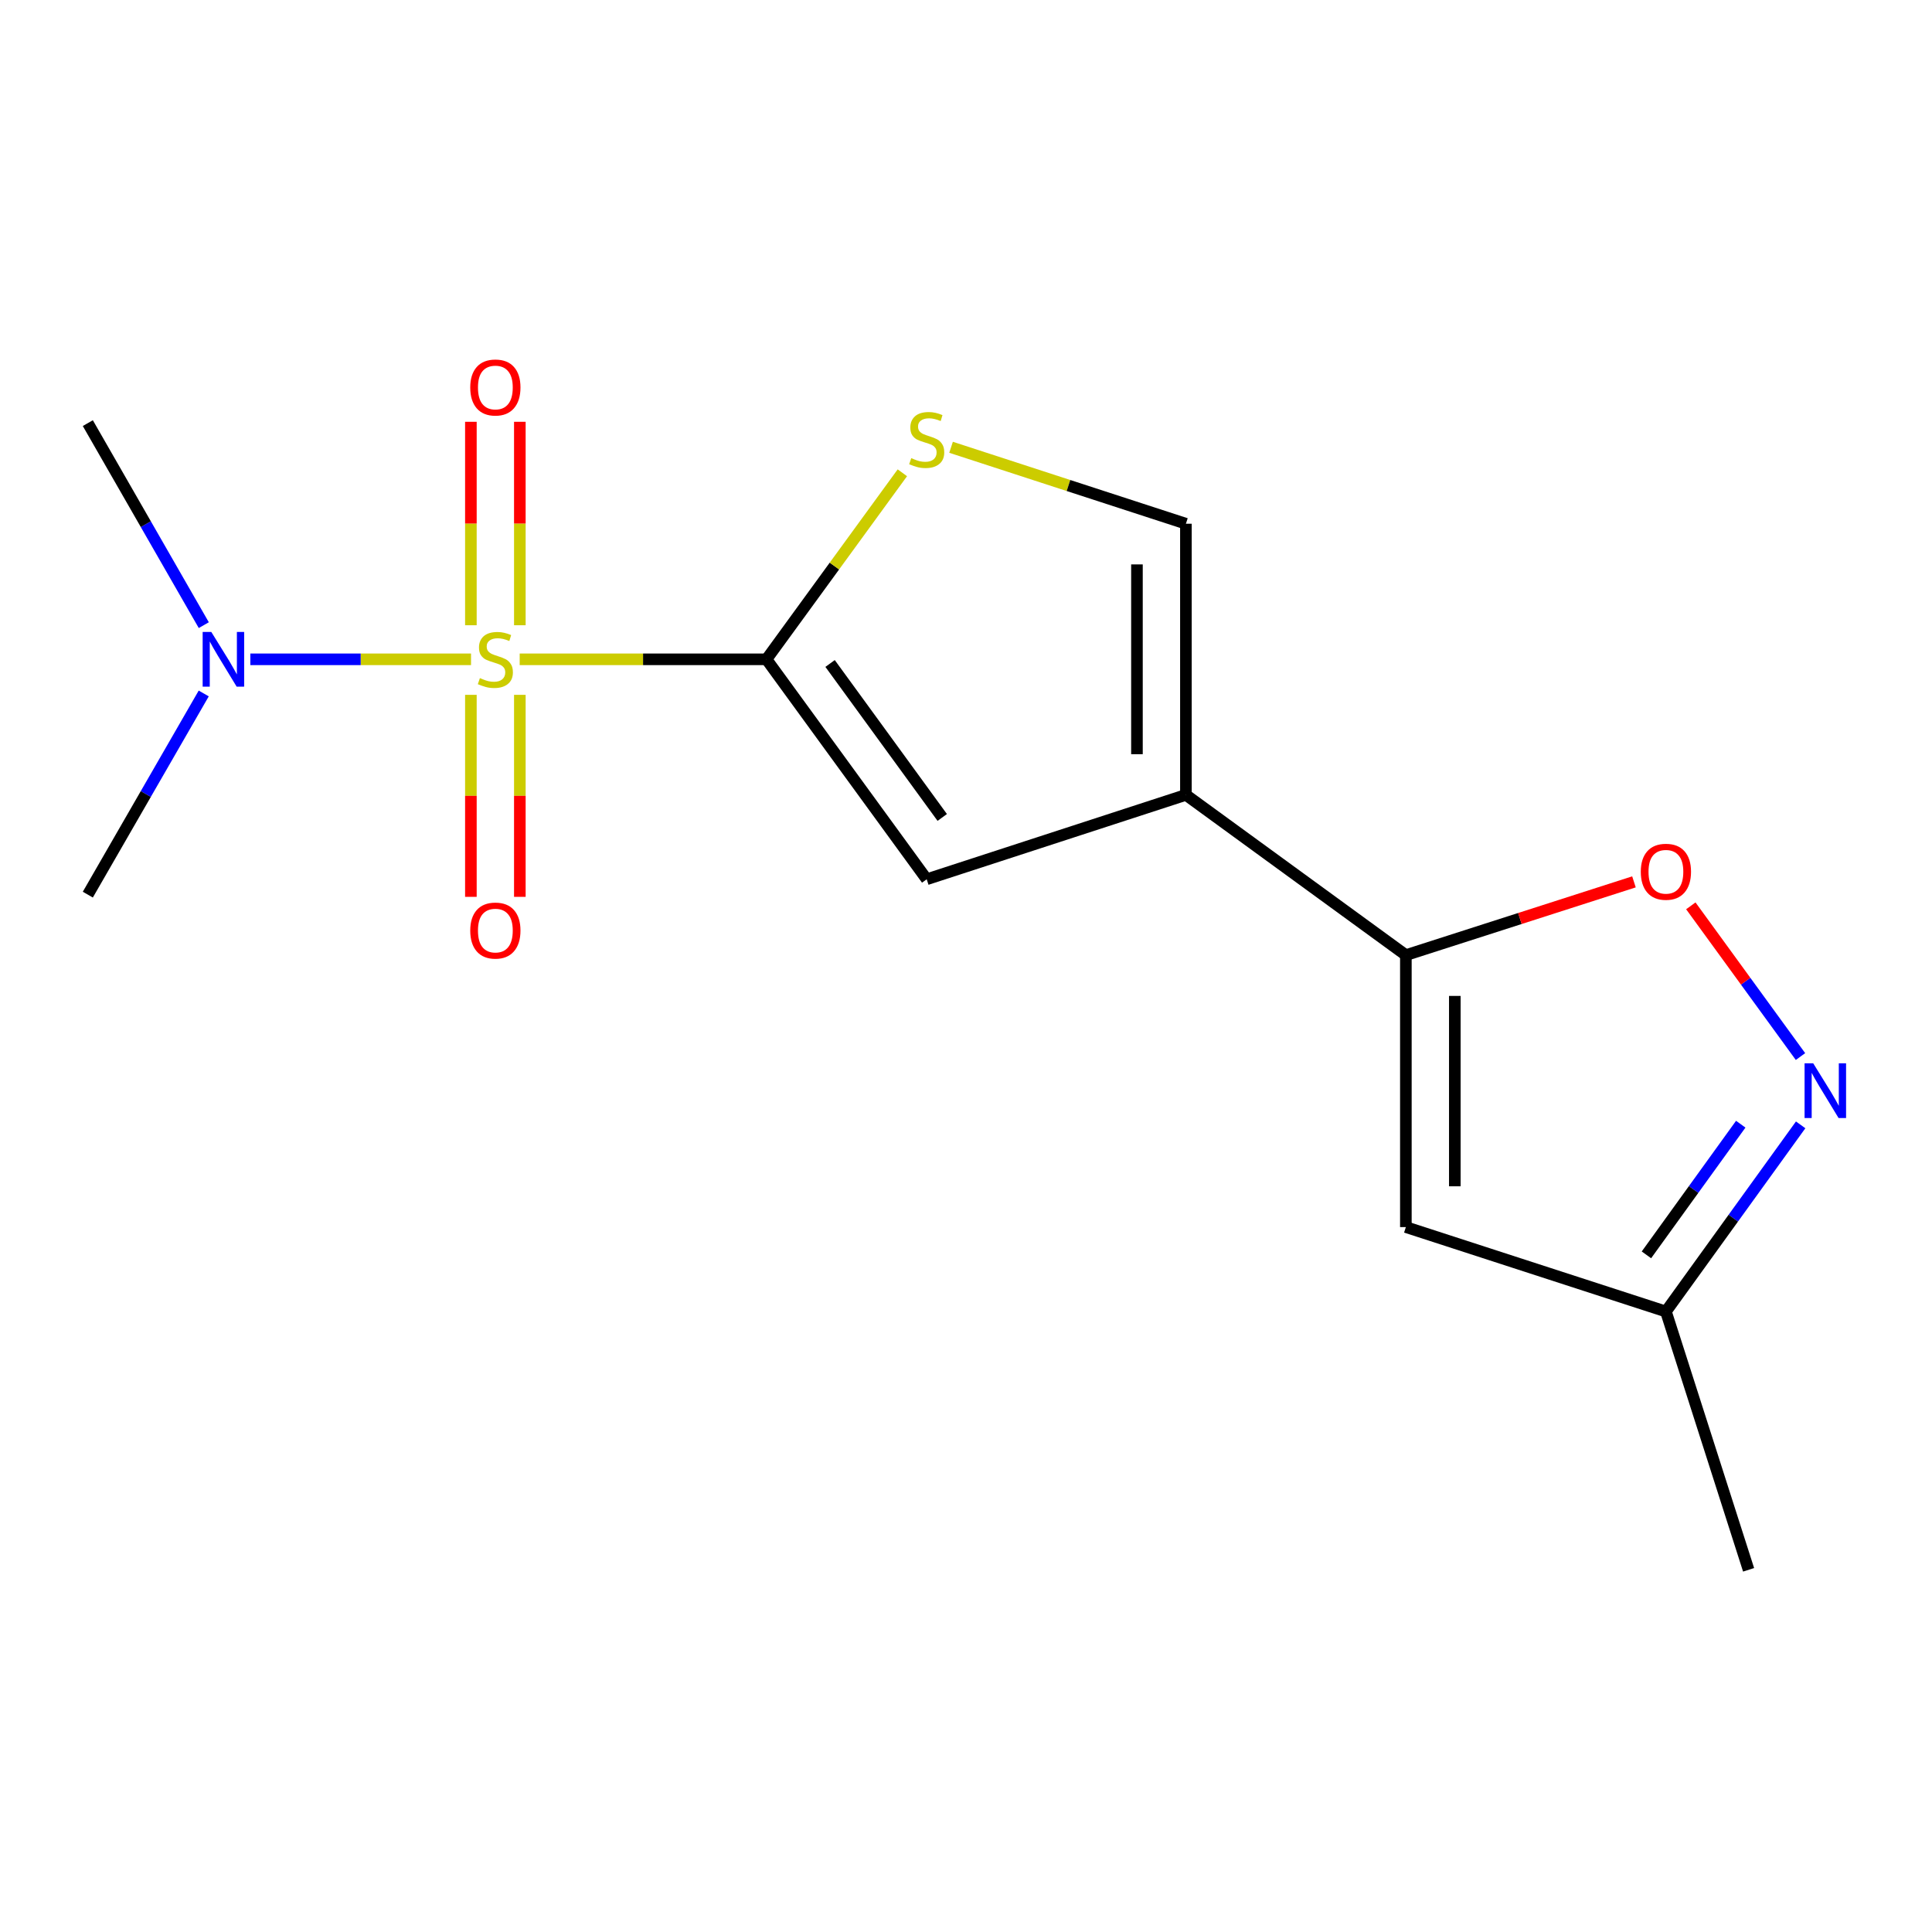 <?xml version='1.0' encoding='iso-8859-1'?>
<svg version='1.1' baseProfile='full'
              xmlns='http://www.w3.org/2000/svg'
                      xmlns:rdkit='http://www.rdkit.org/xml'
                      xmlns:xlink='http://www.w3.org/1999/xlink'
                  xml:space='preserve'
width='1000px' height='1000px' viewBox='0 0 1000 1000'>
<!-- END OF HEADER -->
<rect style='opacity:1.0;fill:#FFFFFF;stroke:none' width='1000' height='1000' x='0' y='0'> </rect>
<path class='bond-0' d='M 268.987,341.261 L 332.857,341.261' style='fill:none;fill-rule:evenodd;stroke:#CCCC00;stroke-width:6px;stroke-linecap:butt;stroke-linejoin:miter;stroke-opacity:1' />
<path class='bond-0' d='M 332.857,341.261 L 396.728,341.261' style='fill:none;fill-rule:evenodd;stroke:#000000;stroke-width:6px;stroke-linecap:butt;stroke-linejoin:miter;stroke-opacity:1' />
<path class='bond-9' d='M 243.8,341.261 L 186.688,341.261' style='fill:none;fill-rule:evenodd;stroke:#CCCC00;stroke-width:6px;stroke-linecap:butt;stroke-linejoin:miter;stroke-opacity:1' />
<path class='bond-9' d='M 186.688,341.261 L 129.577,341.261' style='fill:none;fill-rule:evenodd;stroke:#0000FF;stroke-width:6px;stroke-linecap:butt;stroke-linejoin:miter;stroke-opacity:1' />
<path class='bond-10' d='M 269.069,323.622 L 269.069,270.971' style='fill:none;fill-rule:evenodd;stroke:#CCCC00;stroke-width:6px;stroke-linecap:butt;stroke-linejoin:miter;stroke-opacity:1' />
<path class='bond-10' d='M 269.069,270.971 L 269.069,218.32' style='fill:none;fill-rule:evenodd;stroke:#FF0000;stroke-width:6px;stroke-linecap:butt;stroke-linejoin:miter;stroke-opacity:1' />
<path class='bond-10' d='M 243.729,323.622 L 243.729,270.971' style='fill:none;fill-rule:evenodd;stroke:#CCCC00;stroke-width:6px;stroke-linecap:butt;stroke-linejoin:miter;stroke-opacity:1' />
<path class='bond-10' d='M 243.729,270.971 L 243.729,218.32' style='fill:none;fill-rule:evenodd;stroke:#FF0000;stroke-width:6px;stroke-linecap:butt;stroke-linejoin:miter;stroke-opacity:1' />
<path class='bond-11' d='M 243.729,359.649 L 243.729,411.929' style='fill:none;fill-rule:evenodd;stroke:#CCCC00;stroke-width:6px;stroke-linecap:butt;stroke-linejoin:miter;stroke-opacity:1' />
<path class='bond-11' d='M 243.729,411.929 L 243.729,464.208' style='fill:none;fill-rule:evenodd;stroke:#FF0000;stroke-width:6px;stroke-linecap:butt;stroke-linejoin:miter;stroke-opacity:1' />
<path class='bond-11' d='M 269.069,359.649 L 269.069,411.929' style='fill:none;fill-rule:evenodd;stroke:#CCCC00;stroke-width:6px;stroke-linecap:butt;stroke-linejoin:miter;stroke-opacity:1' />
<path class='bond-11' d='M 269.069,411.929 L 269.069,464.208' style='fill:none;fill-rule:evenodd;stroke:#FF0000;stroke-width:6px;stroke-linecap:butt;stroke-linejoin:miter;stroke-opacity:1' />
<path class='bond-3' d='M 396.728,341.261 L 479.661,455.11' style='fill:none;fill-rule:evenodd;stroke:#000000;stroke-width:6px;stroke-linecap:butt;stroke-linejoin:miter;stroke-opacity:1' />
<path class='bond-3' d='M 429.65,343.418 L 487.703,423.112' style='fill:none;fill-rule:evenodd;stroke:#000000;stroke-width:6px;stroke-linecap:butt;stroke-linejoin:miter;stroke-opacity:1' />
<path class='bond-4' d='M 396.728,341.261 L 431.894,292.986' style='fill:none;fill-rule:evenodd;stroke:#000000;stroke-width:6px;stroke-linecap:butt;stroke-linejoin:miter;stroke-opacity:1' />
<path class='bond-4' d='M 431.894,292.986 L 467.06,244.711' style='fill:none;fill-rule:evenodd;stroke:#CCCC00;stroke-width:6px;stroke-linecap:butt;stroke-linejoin:miter;stroke-opacity:1' />
<path class='bond-1' d='M 613.824,411.426 L 479.661,455.11' style='fill:none;fill-rule:evenodd;stroke:#000000;stroke-width:6px;stroke-linecap:butt;stroke-linejoin:miter;stroke-opacity:1' />
<path class='bond-2' d='M 613.824,411.426 L 727.673,494.373' style='fill:none;fill-rule:evenodd;stroke:#000000;stroke-width:6px;stroke-linecap:butt;stroke-linejoin:miter;stroke-opacity:1' />
<path class='bond-16' d='M 613.824,411.426 L 613.824,271.083' style='fill:none;fill-rule:evenodd;stroke:#000000;stroke-width:6px;stroke-linecap:butt;stroke-linejoin:miter;stroke-opacity:1' />
<path class='bond-16' d='M 588.484,390.374 L 588.484,292.134' style='fill:none;fill-rule:evenodd;stroke:#000000;stroke-width:6px;stroke-linecap:butt;stroke-linejoin:miter;stroke-opacity:1' />
<path class='bond-6' d='M 727.673,494.373 L 786.705,475.412' style='fill:none;fill-rule:evenodd;stroke:#000000;stroke-width:6px;stroke-linecap:butt;stroke-linejoin:miter;stroke-opacity:1' />
<path class='bond-6' d='M 786.705,475.412 L 845.738,456.451' style='fill:none;fill-rule:evenodd;stroke:#FF0000;stroke-width:6px;stroke-linecap:butt;stroke-linejoin:miter;stroke-opacity:1' />
<path class='bond-7' d='M 727.673,494.373 L 727.673,635.139' style='fill:none;fill-rule:evenodd;stroke:#000000;stroke-width:6px;stroke-linecap:butt;stroke-linejoin:miter;stroke-opacity:1' />
<path class='bond-7' d='M 753.013,515.488 L 753.013,614.024' style='fill:none;fill-rule:evenodd;stroke:#000000;stroke-width:6px;stroke-linecap:butt;stroke-linejoin:miter;stroke-opacity:1' />
<path class='bond-8' d='M 492.268,231.516 L 553.046,251.299' style='fill:none;fill-rule:evenodd;stroke:#CCCC00;stroke-width:6px;stroke-linecap:butt;stroke-linejoin:miter;stroke-opacity:1' />
<path class='bond-8' d='M 553.046,251.299 L 613.824,271.083' style='fill:none;fill-rule:evenodd;stroke:#000000;stroke-width:6px;stroke-linecap:butt;stroke-linejoin:miter;stroke-opacity:1' />
<path class='bond-5' d='M 931.929,546.872 L 903.547,507.866' style='fill:none;fill-rule:evenodd;stroke:#0000FF;stroke-width:6px;stroke-linecap:butt;stroke-linejoin:miter;stroke-opacity:1' />
<path class='bond-5' d='M 903.547,507.866 L 875.165,468.86' style='fill:none;fill-rule:evenodd;stroke:#FF0000;stroke-width:6px;stroke-linecap:butt;stroke-linejoin:miter;stroke-opacity:1' />
<path class='bond-17' d='M 932.017,582.222 L 897.144,630.529' style='fill:none;fill-rule:evenodd;stroke:#0000FF;stroke-width:6px;stroke-linecap:butt;stroke-linejoin:miter;stroke-opacity:1' />
<path class='bond-17' d='M 897.144,630.529 L 862.272,678.837' style='fill:none;fill-rule:evenodd;stroke:#000000;stroke-width:6px;stroke-linecap:butt;stroke-linejoin:miter;stroke-opacity:1' />
<path class='bond-17' d='M 901.009,581.882 L 876.598,615.697' style='fill:none;fill-rule:evenodd;stroke:#0000FF;stroke-width:6px;stroke-linecap:butt;stroke-linejoin:miter;stroke-opacity:1' />
<path class='bond-17' d='M 876.598,615.697 L 852.188,649.512' style='fill:none;fill-rule:evenodd;stroke:#000000;stroke-width:6px;stroke-linecap:butt;stroke-linejoin:miter;stroke-opacity:1' />
<path class='bond-12' d='M 727.673,635.139 L 862.272,678.837' style='fill:none;fill-rule:evenodd;stroke:#000000;stroke-width:6px;stroke-linecap:butt;stroke-linejoin:miter;stroke-opacity:1' />
<path class='bond-13' d='M 105.45,358.936 L 75.452,411' style='fill:none;fill-rule:evenodd;stroke:#0000FF;stroke-width:6px;stroke-linecap:butt;stroke-linejoin:miter;stroke-opacity:1' />
<path class='bond-13' d='M 75.452,411 L 45.455,463.064' style='fill:none;fill-rule:evenodd;stroke:#000000;stroke-width:6px;stroke-linecap:butt;stroke-linejoin:miter;stroke-opacity:1' />
<path class='bond-14' d='M 105.482,323.577 L 75.468,271.293' style='fill:none;fill-rule:evenodd;stroke:#0000FF;stroke-width:6px;stroke-linecap:butt;stroke-linejoin:miter;stroke-opacity:1' />
<path class='bond-14' d='M 75.468,271.293 L 45.455,219.008' style='fill:none;fill-rule:evenodd;stroke:#000000;stroke-width:6px;stroke-linecap:butt;stroke-linejoin:miter;stroke-opacity:1' />
<path class='bond-15' d='M 862.272,678.837 L 905.069,812.535' style='fill:none;fill-rule:evenodd;stroke:#000000;stroke-width:6px;stroke-linecap:butt;stroke-linejoin:miter;stroke-opacity:1' />
<path  class='atom-0' d='M 248.399 350.981
Q 248.719 351.101, 250.039 351.661
Q 251.359 352.221, 252.799 352.581
Q 254.279 352.901, 255.719 352.901
Q 258.399 352.901, 259.959 351.621
Q 261.519 350.301, 261.519 348.021
Q 261.519 346.461, 260.719 345.501
Q 259.959 344.541, 258.759 344.021
Q 257.559 343.501, 255.559 342.901
Q 253.039 342.141, 251.519 341.421
Q 250.039 340.701, 248.959 339.181
Q 247.919 337.661, 247.919 335.101
Q 247.919 331.541, 250.319 329.341
Q 252.759 327.141, 257.559 327.141
Q 260.839 327.141, 264.559 328.701
L 263.639 331.781
Q 260.239 330.381, 257.679 330.381
Q 254.919 330.381, 253.399 331.541
Q 251.879 332.661, 251.919 334.621
Q 251.919 336.141, 252.679 337.061
Q 253.479 337.981, 254.599 338.501
Q 255.759 339.021, 257.679 339.621
Q 260.239 340.421, 261.759 341.221
Q 263.279 342.021, 264.359 343.661
Q 265.479 345.261, 265.479 348.021
Q 265.479 351.941, 262.839 354.061
Q 260.239 356.141, 255.879 356.141
Q 253.359 356.141, 251.439 355.581
Q 249.559 355.061, 247.319 354.141
L 248.399 350.981
' fill='#CCCC00'/>
<path  class='atom-5' d='M 471.661 237.133
Q 471.981 237.253, 473.301 237.813
Q 474.621 238.373, 476.061 238.733
Q 477.541 239.053, 478.981 239.053
Q 481.661 239.053, 483.221 237.773
Q 484.781 236.453, 484.781 234.173
Q 484.781 232.613, 483.981 231.653
Q 483.221 230.693, 482.021 230.173
Q 480.821 229.653, 478.821 229.053
Q 476.301 228.293, 474.781 227.573
Q 473.301 226.853, 472.221 225.333
Q 471.181 223.813, 471.181 221.253
Q 471.181 217.693, 473.581 215.493
Q 476.021 213.293, 480.821 213.293
Q 484.101 213.293, 487.821 214.853
L 486.901 217.933
Q 483.501 216.533, 480.941 216.533
Q 478.181 216.533, 476.661 217.693
Q 475.141 218.813, 475.181 220.773
Q 475.181 222.293, 475.941 223.213
Q 476.741 224.133, 477.861 224.653
Q 479.021 225.173, 480.941 225.773
Q 483.501 226.573, 485.021 227.373
Q 486.541 228.173, 487.621 229.813
Q 488.741 231.413, 488.741 234.173
Q 488.741 238.093, 486.101 240.213
Q 483.501 242.293, 479.141 242.293
Q 476.621 242.293, 474.701 241.733
Q 472.821 241.213, 470.581 240.293
L 471.661 237.133
' fill='#CCCC00'/>
<path  class='atom-6' d='M 938.523 550.378
L 947.803 565.378
Q 948.723 566.858, 950.203 569.538
Q 951.683 572.218, 951.763 572.378
L 951.763 550.378
L 955.523 550.378
L 955.523 578.698
L 951.643 578.698
L 941.683 562.298
Q 940.523 560.378, 939.283 558.178
Q 938.083 555.978, 937.723 555.298
L 937.723 578.698
L 934.043 578.698
L 934.043 550.378
L 938.523 550.378
' fill='#0000FF'/>
<path  class='atom-7' d='M 849.272 451.22
Q 849.272 444.42, 852.632 440.62
Q 855.992 436.82, 862.272 436.82
Q 868.552 436.82, 871.912 440.62
Q 875.272 444.42, 875.272 451.22
Q 875.272 458.1, 871.872 462.02
Q 868.472 465.9, 862.272 465.9
Q 856.032 465.9, 852.632 462.02
Q 849.272 458.14, 849.272 451.22
M 862.272 462.7
Q 866.592 462.7, 868.912 459.82
Q 871.272 456.9, 871.272 451.22
Q 871.272 445.66, 868.912 442.86
Q 866.592 440.02, 862.272 440.02
Q 857.952 440.02, 855.592 442.82
Q 853.272 445.62, 853.272 451.22
Q 853.272 456.94, 855.592 459.82
Q 857.952 462.7, 862.272 462.7
' fill='#FF0000'/>
<path  class='atom-10' d='M 109.373 327.101
L 118.653 342.101
Q 119.573 343.581, 121.053 346.261
Q 122.533 348.941, 122.613 349.101
L 122.613 327.101
L 126.373 327.101
L 126.373 355.421
L 122.493 355.421
L 112.533 339.021
Q 111.373 337.101, 110.133 334.901
Q 108.933 332.701, 108.573 332.021
L 108.573 355.421
L 104.893 355.421
L 104.893 327.101
L 109.373 327.101
' fill='#0000FF'/>
<path  class='atom-11' d='M 243.399 200.562
Q 243.399 193.762, 246.759 189.962
Q 250.119 186.162, 256.399 186.162
Q 262.679 186.162, 266.039 189.962
Q 269.399 193.762, 269.399 200.562
Q 269.399 207.442, 265.999 211.362
Q 262.599 215.242, 256.399 215.242
Q 250.159 215.242, 246.759 211.362
Q 243.399 207.482, 243.399 200.562
M 256.399 212.042
Q 260.719 212.042, 263.039 209.162
Q 265.399 206.242, 265.399 200.562
Q 265.399 195.002, 263.039 192.202
Q 260.719 189.362, 256.399 189.362
Q 252.079 189.362, 249.719 192.162
Q 247.399 194.962, 247.399 200.562
Q 247.399 206.282, 249.719 209.162
Q 252.079 212.042, 256.399 212.042
' fill='#FF0000'/>
<path  class='atom-12' d='M 243.399 481.656
Q 243.399 474.856, 246.759 471.056
Q 250.119 467.256, 256.399 467.256
Q 262.679 467.256, 266.039 471.056
Q 269.399 474.856, 269.399 481.656
Q 269.399 488.536, 265.999 492.456
Q 262.599 496.336, 256.399 496.336
Q 250.159 496.336, 246.759 492.456
Q 243.399 488.576, 243.399 481.656
M 256.399 493.136
Q 260.719 493.136, 263.039 490.256
Q 265.399 487.336, 265.399 481.656
Q 265.399 476.096, 263.039 473.296
Q 260.719 470.456, 256.399 470.456
Q 252.079 470.456, 249.719 473.256
Q 247.399 476.056, 247.399 481.656
Q 247.399 487.376, 249.719 490.256
Q 252.079 493.136, 256.399 493.136
' fill='#FF0000'/>
</svg>

